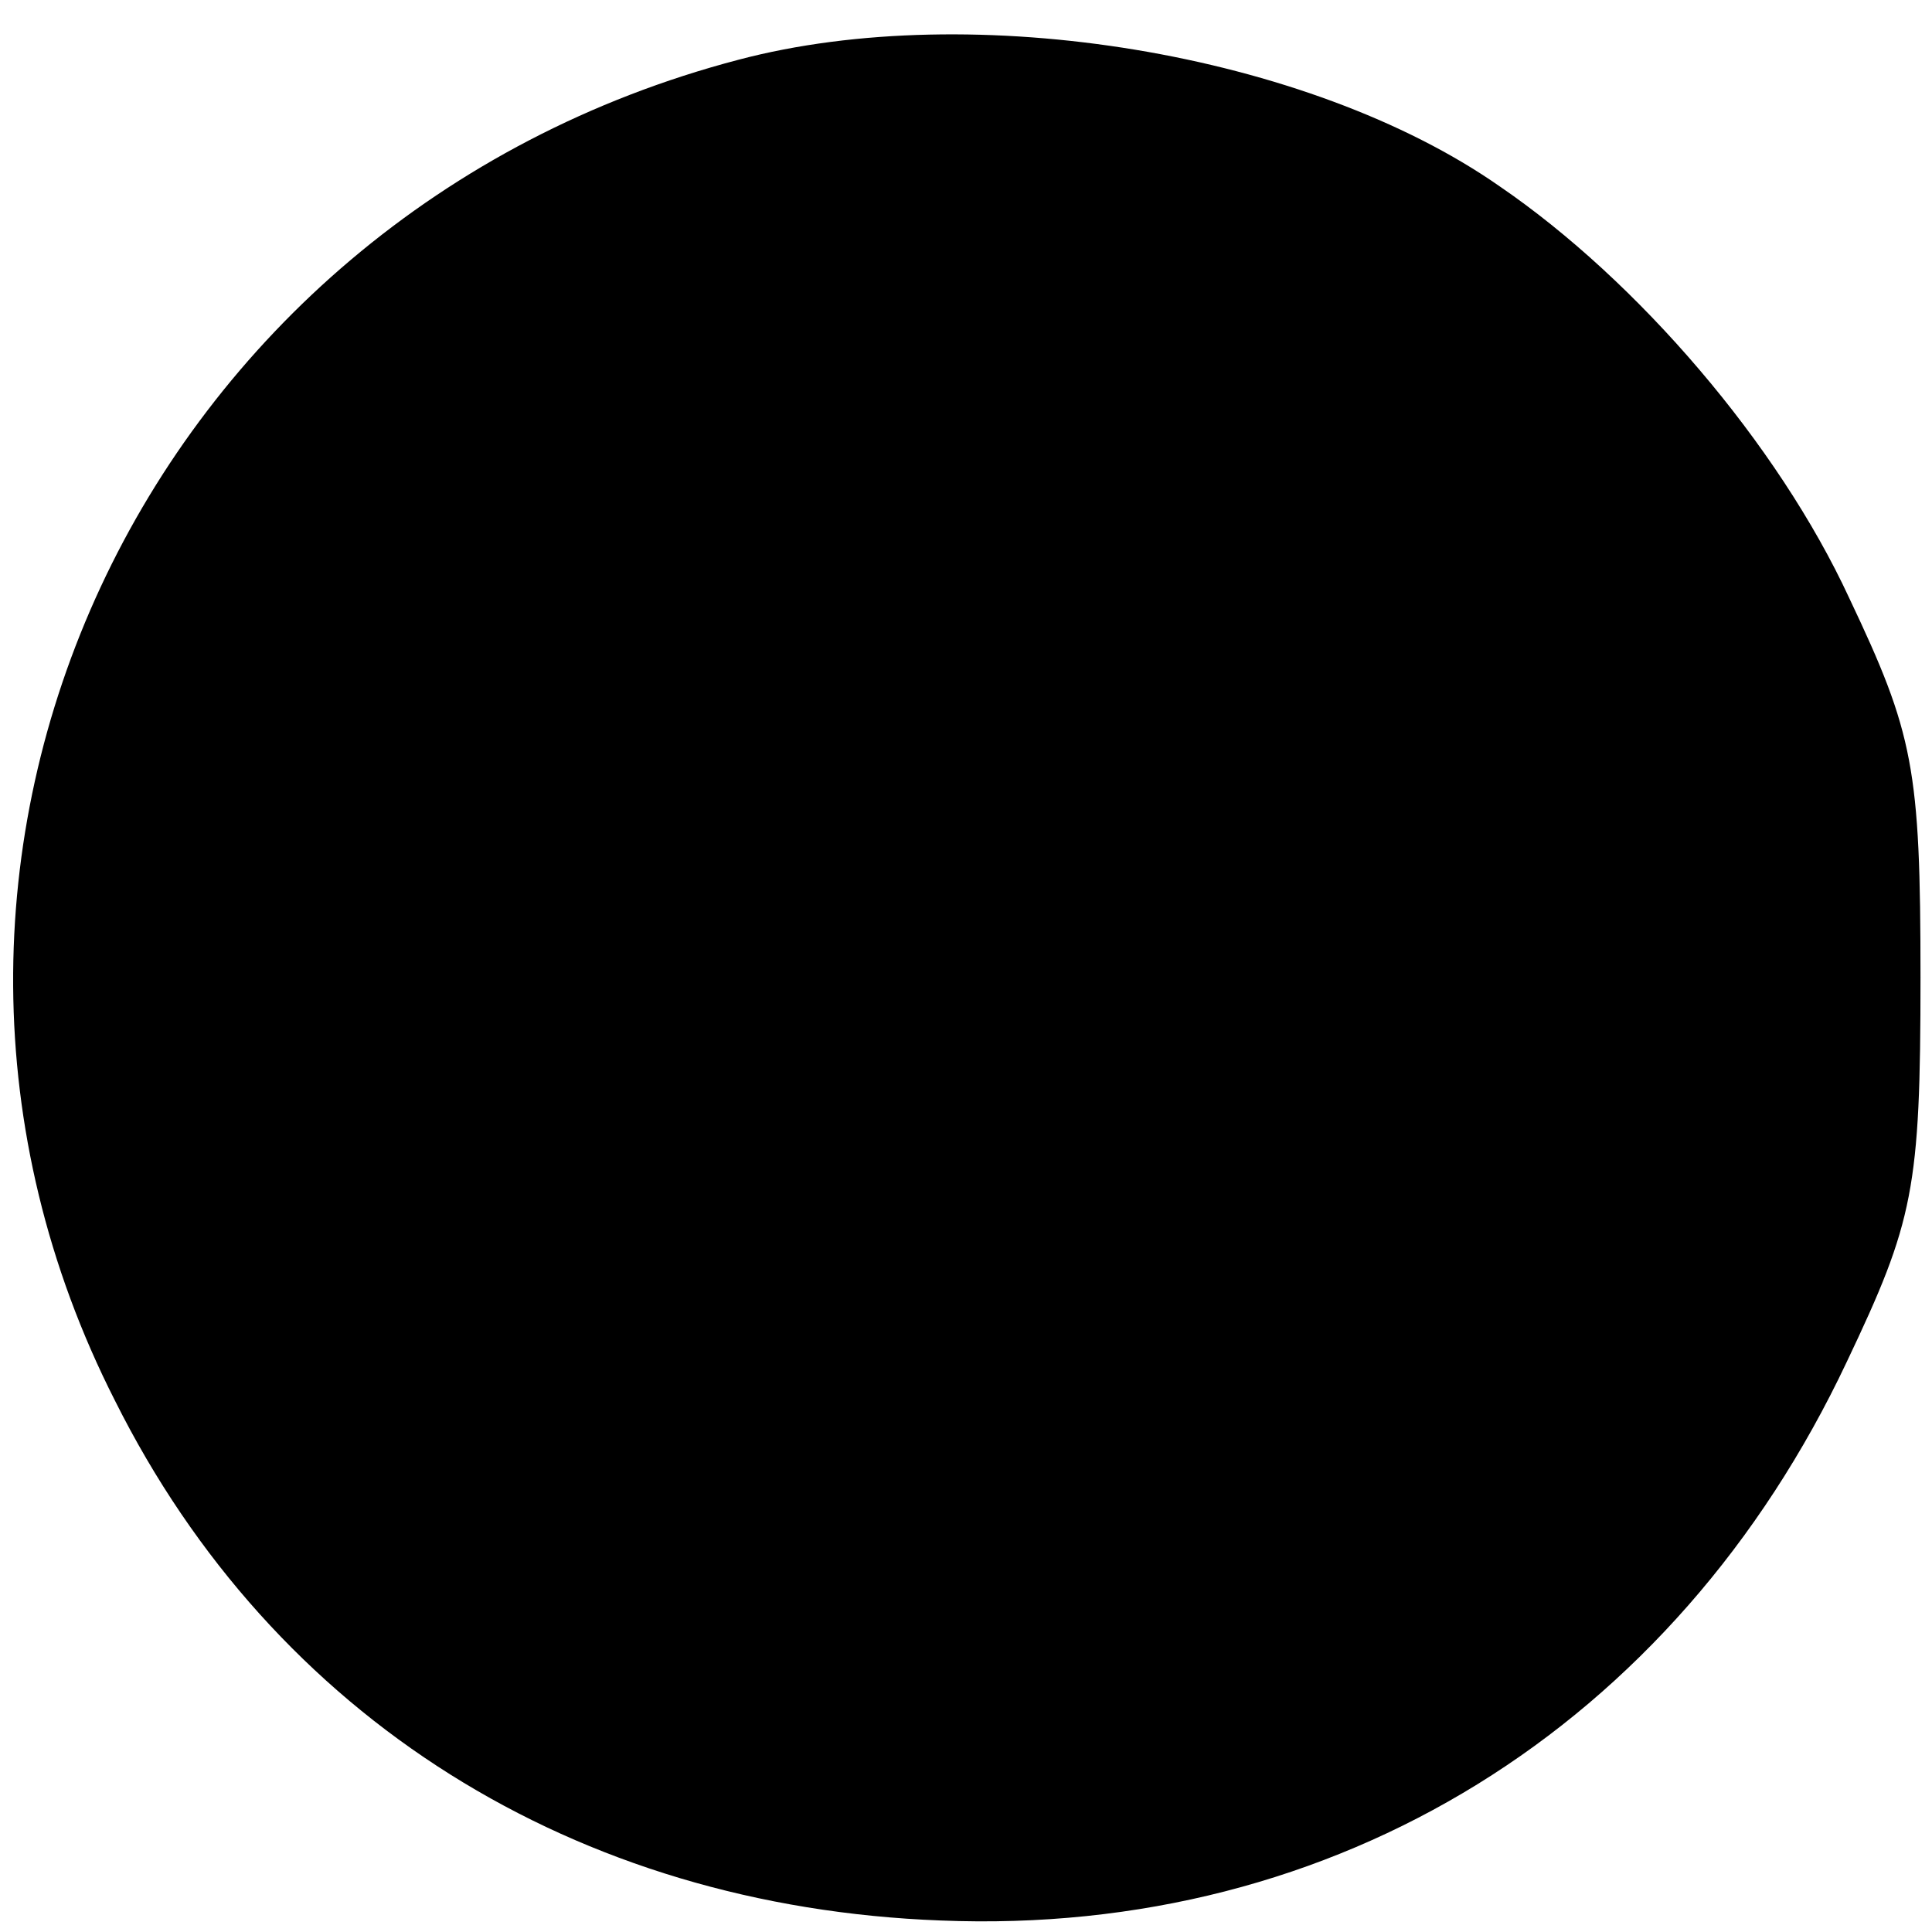 <?xml version="1.0" standalone="no"?>
<!DOCTYPE svg PUBLIC "-//W3C//DTD SVG 20010904//EN"
 "http://www.w3.org/TR/2001/REC-SVG-20010904/DTD/svg10.dtd">
<svg version="1.0" xmlns="http://www.w3.org/2000/svg"
 width="84pt" height="84pt" viewBox="0 0 84 84"
 preserveAspectRatio="xMidYMid meet">
<g transform="translate(0,84) scale(0.1,-0.1)"
fill="#000000" stroke="none">
<path d="M321 814 c-259 -68 -390 -349 -271 -583 69 -138 200 -220 359 -226
172 -7 319 84 394 243 29 61 32 75 32 167 0 91 -3 106 -31 165 -31 67 -92 138
-152 179 -83 58 -229 82 -331 55z"/>
</g>
</svg>

